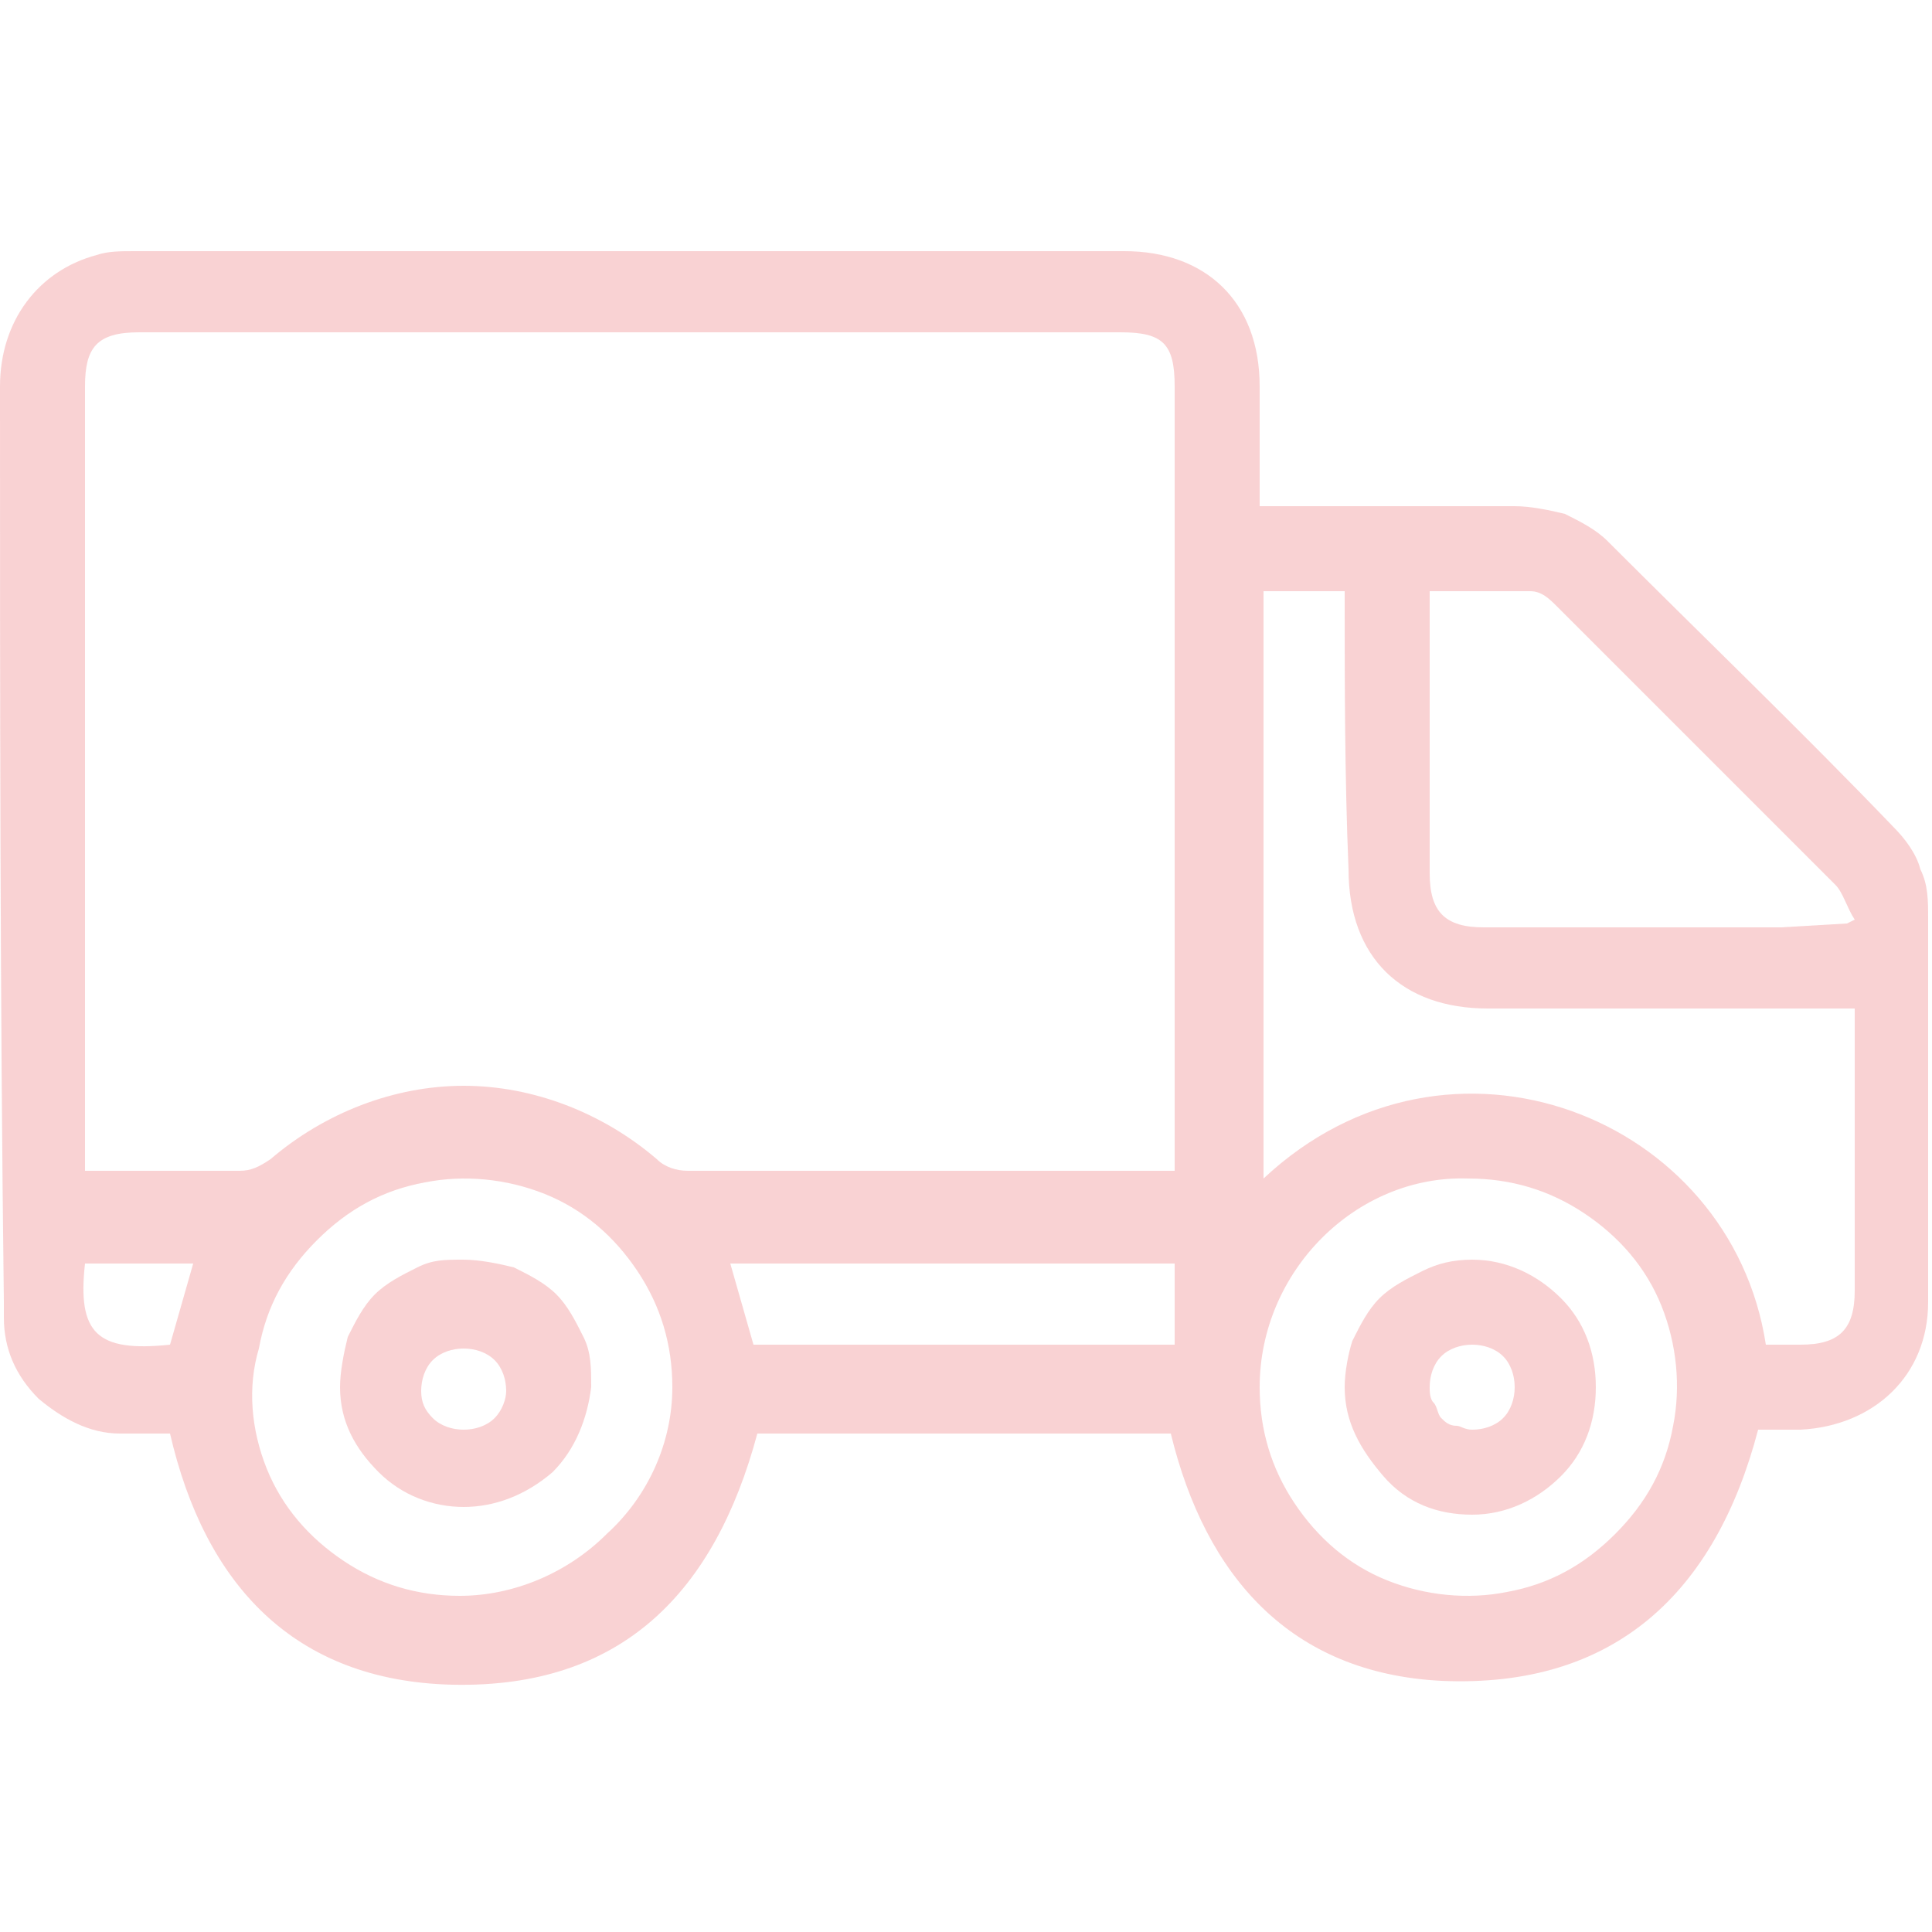 <?xml version="1.0" encoding="UTF-8"?> <!-- Generator: Adobe Illustrator 26.0.1, SVG Export Plug-In . SVG Version: 6.00 Build 0) --> <svg xmlns="http://www.w3.org/2000/svg" xmlns:xlink="http://www.w3.org/1999/xlink" id="Слой_1" x="0px" y="0px" viewBox="0 0 50 50" style="enable-background:new 0 0 50 50;" xml:space="preserve"> <style type="text/css"> .st0{opacity:0.2;} .st1{fill:#E31F25;} </style> <g class="st0"> <path class="st1" d="M32.6,13.1h0.6c2,0,4,0,6,0c0.4,0,0.9,0.1,1.3,0.2c0.4,0.2,0.8,0.4,1.1,0.7c2.5,2.5,5,4.9,7.4,7.4 c0.3,0.3,0.6,0.7,0.7,1.1c0.2,0.4,0.2,0.8,0.2,1.3c0,3.3,0,6.6,0,9.9c0,1.9-1.4,3.2-3.3,3.3c-0.4,0-0.7,0-1.1,0 c-1.1,4.2-3.7,6.7-8.2,6.5c-3.9-0.2-6.1-2.7-7-6.4H19.6c-1.1,4.1-3.5,6.6-7.9,6.5c-4.1-0.1-6.4-2.6-7.3-6.5c-0.4,0-0.9,0-1.3,0 c-0.8,0-1.5-0.4-2.1-0.9c-0.6-0.6-0.9-1.3-0.9-2.1c0-0.1,0-0.3,0-0.4C0,25.7,0,17.8,0,10c0-1.7,1-3,2.5-3.4c0.3-0.1,0.6-0.1,1-0.1 c8.5,0,17.1,0,25.6,0c2.1,0,3.5,1.3,3.5,3.5C32.6,11,32.6,12,32.6,13.1z M30.4,30.4c0-0.2,0-0.4,0-0.6c0-6.6,0-13.2,0-19.8 c0-1.1-0.3-1.4-1.4-1.4H3.6c-1.1,0-1.4,0.4-1.4,1.4c0,6.6,0,13.1,0,19.7v0.6c1.4,0,2.7,0,4,0c0.3,0,0.5-0.1,0.8-0.3 c1.4-1.2,3.2-1.9,5-1.9c1.8,0,3.6,0.7,5,1.9c0.2,0.2,0.5,0.3,0.8,0.3c3.5,0,7.1,0,10.6,0H30.4z M34.8,15.3h-2.1v15.2 c4.8-4.5,12.1-1.6,13,4.3c0.3,0,0.6,0,0.9,0c1,0,1.4-0.4,1.4-1.4c0-2.3,0-4.6,0-6.8v-0.5h-0.7c-2.9,0-5.8,0-8.8,0 c-2.2,0-3.6-1.3-3.6-3.6C34.8,20.1,34.8,17.7,34.8,15.3z M47.8,23.9l0.2-0.1c-0.2-0.3-0.3-0.7-0.5-0.9c-2.4-2.4-4.8-4.8-7.2-7.2 c-0.2-0.2-0.4-0.4-0.7-0.4c-0.8,0-1.7,0-2.6,0v0.5c0,2.3,0,4.5,0,6.8c0,1,0.4,1.4,1.4,1.4c2.6,0,5.2,0,7.7,0L47.8,23.9z M17.4,35.9 c0-1.1-0.3-2.1-0.9-3c-0.6-0.9-1.4-1.6-2.4-2c-1-0.4-2.1-0.5-3.1-0.3c-1.1,0.2-2,0.7-2.8,1.5s-1.3,1.7-1.5,2.8 C6.4,35.9,6.5,37,6.9,38c0.4,1,1.1,1.8,2,2.4c0.9,0.6,1.9,0.9,3,0.9c1.4,0,2.8-0.6,3.8-1.6C16.8,38.7,17.4,37.3,17.4,35.9z M32.6,35.9c0,1.1,0.3,2.1,0.9,3c0.6,0.9,1.4,1.6,2.4,2c1,0.4,2.1,0.5,3.1,0.3c1.1-0.2,2-0.7,2.8-1.5s1.3-1.7,1.5-2.8 c0.2-1,0.1-2.1-0.3-3.1c-0.4-1-1.1-1.8-2-2.4c-0.9-0.6-1.9-0.9-3-0.9C35.1,30.4,32.6,32.9,32.6,35.9z M19.5,34.8h10.9v-2.1H18.9 L19.5,34.8z M2.2,32.7C2,34.5,2.5,35,4.4,34.8c0.2-0.7,0.4-1.4,0.6-2.1H2.2z"></path> <path class="st1" d="M12,32.6c0.4,0,0.9,0.1,1.3,0.2c0.4,0.2,0.8,0.4,1.1,0.7c0.3,0.3,0.5,0.7,0.7,1.1c0.2,0.4,0.2,0.8,0.2,1.3 c-0.1,0.8-0.4,1.6-1,2.2C13.6,38.7,12.8,39,12,39c-0.8,0-1.6-0.3-2.2-0.9c-0.6-0.6-1-1.3-1-2.2c0-0.4,0.1-0.9,0.2-1.3 c0.2-0.4,0.4-0.8,0.7-1.1c0.3-0.3,0.7-0.5,1.1-0.7S11.5,32.6,12,32.6z M12,37c0.3,0,0.6-0.1,0.8-0.3c0.2-0.2,0.3-0.5,0.3-0.7 c0-0.3-0.1-0.6-0.3-0.8c-0.2-0.2-0.5-0.3-0.8-0.3c-0.3,0-0.6,0.1-0.8,0.3c-0.2,0.2-0.3,0.5-0.3,0.8c0,0.3,0.1,0.5,0.3,0.7 C11.4,36.9,11.7,37,12,37L12,37z"></path> <path class="st1" d="M38.1,32.6c0.9,0,1.7,0.4,2.3,1c0.6,0.6,0.9,1.4,0.9,2.3s-0.3,1.7-0.9,2.3c-0.6,0.6-1.4,1-2.3,1 c-0.9,0-1.7-0.3-2.3-1s-1-1.4-1-2.3c0-0.4,0.1-0.9,0.2-1.2c0.2-0.4,0.4-0.8,0.7-1.1s0.7-0.5,1.1-0.7C37.2,32.7,37.6,32.6,38.1,32.6 z M38.1,37c0.3,0,0.6-0.1,0.8-0.3c0.2-0.2,0.3-0.5,0.3-0.8c0-0.3-0.1-0.6-0.3-0.8c-0.2-0.2-0.5-0.3-0.8-0.3c-0.3,0-0.6,0.1-0.8,0.3 c-0.2,0.2-0.3,0.5-0.3,0.8c0,0.1,0,0.3,0.1,0.4c0.1,0.1,0.1,0.3,0.2,0.4c0.1,0.1,0.2,0.2,0.4,0.2C37.8,36.9,37.9,37,38.1,37z"></path> </g> </svg> 